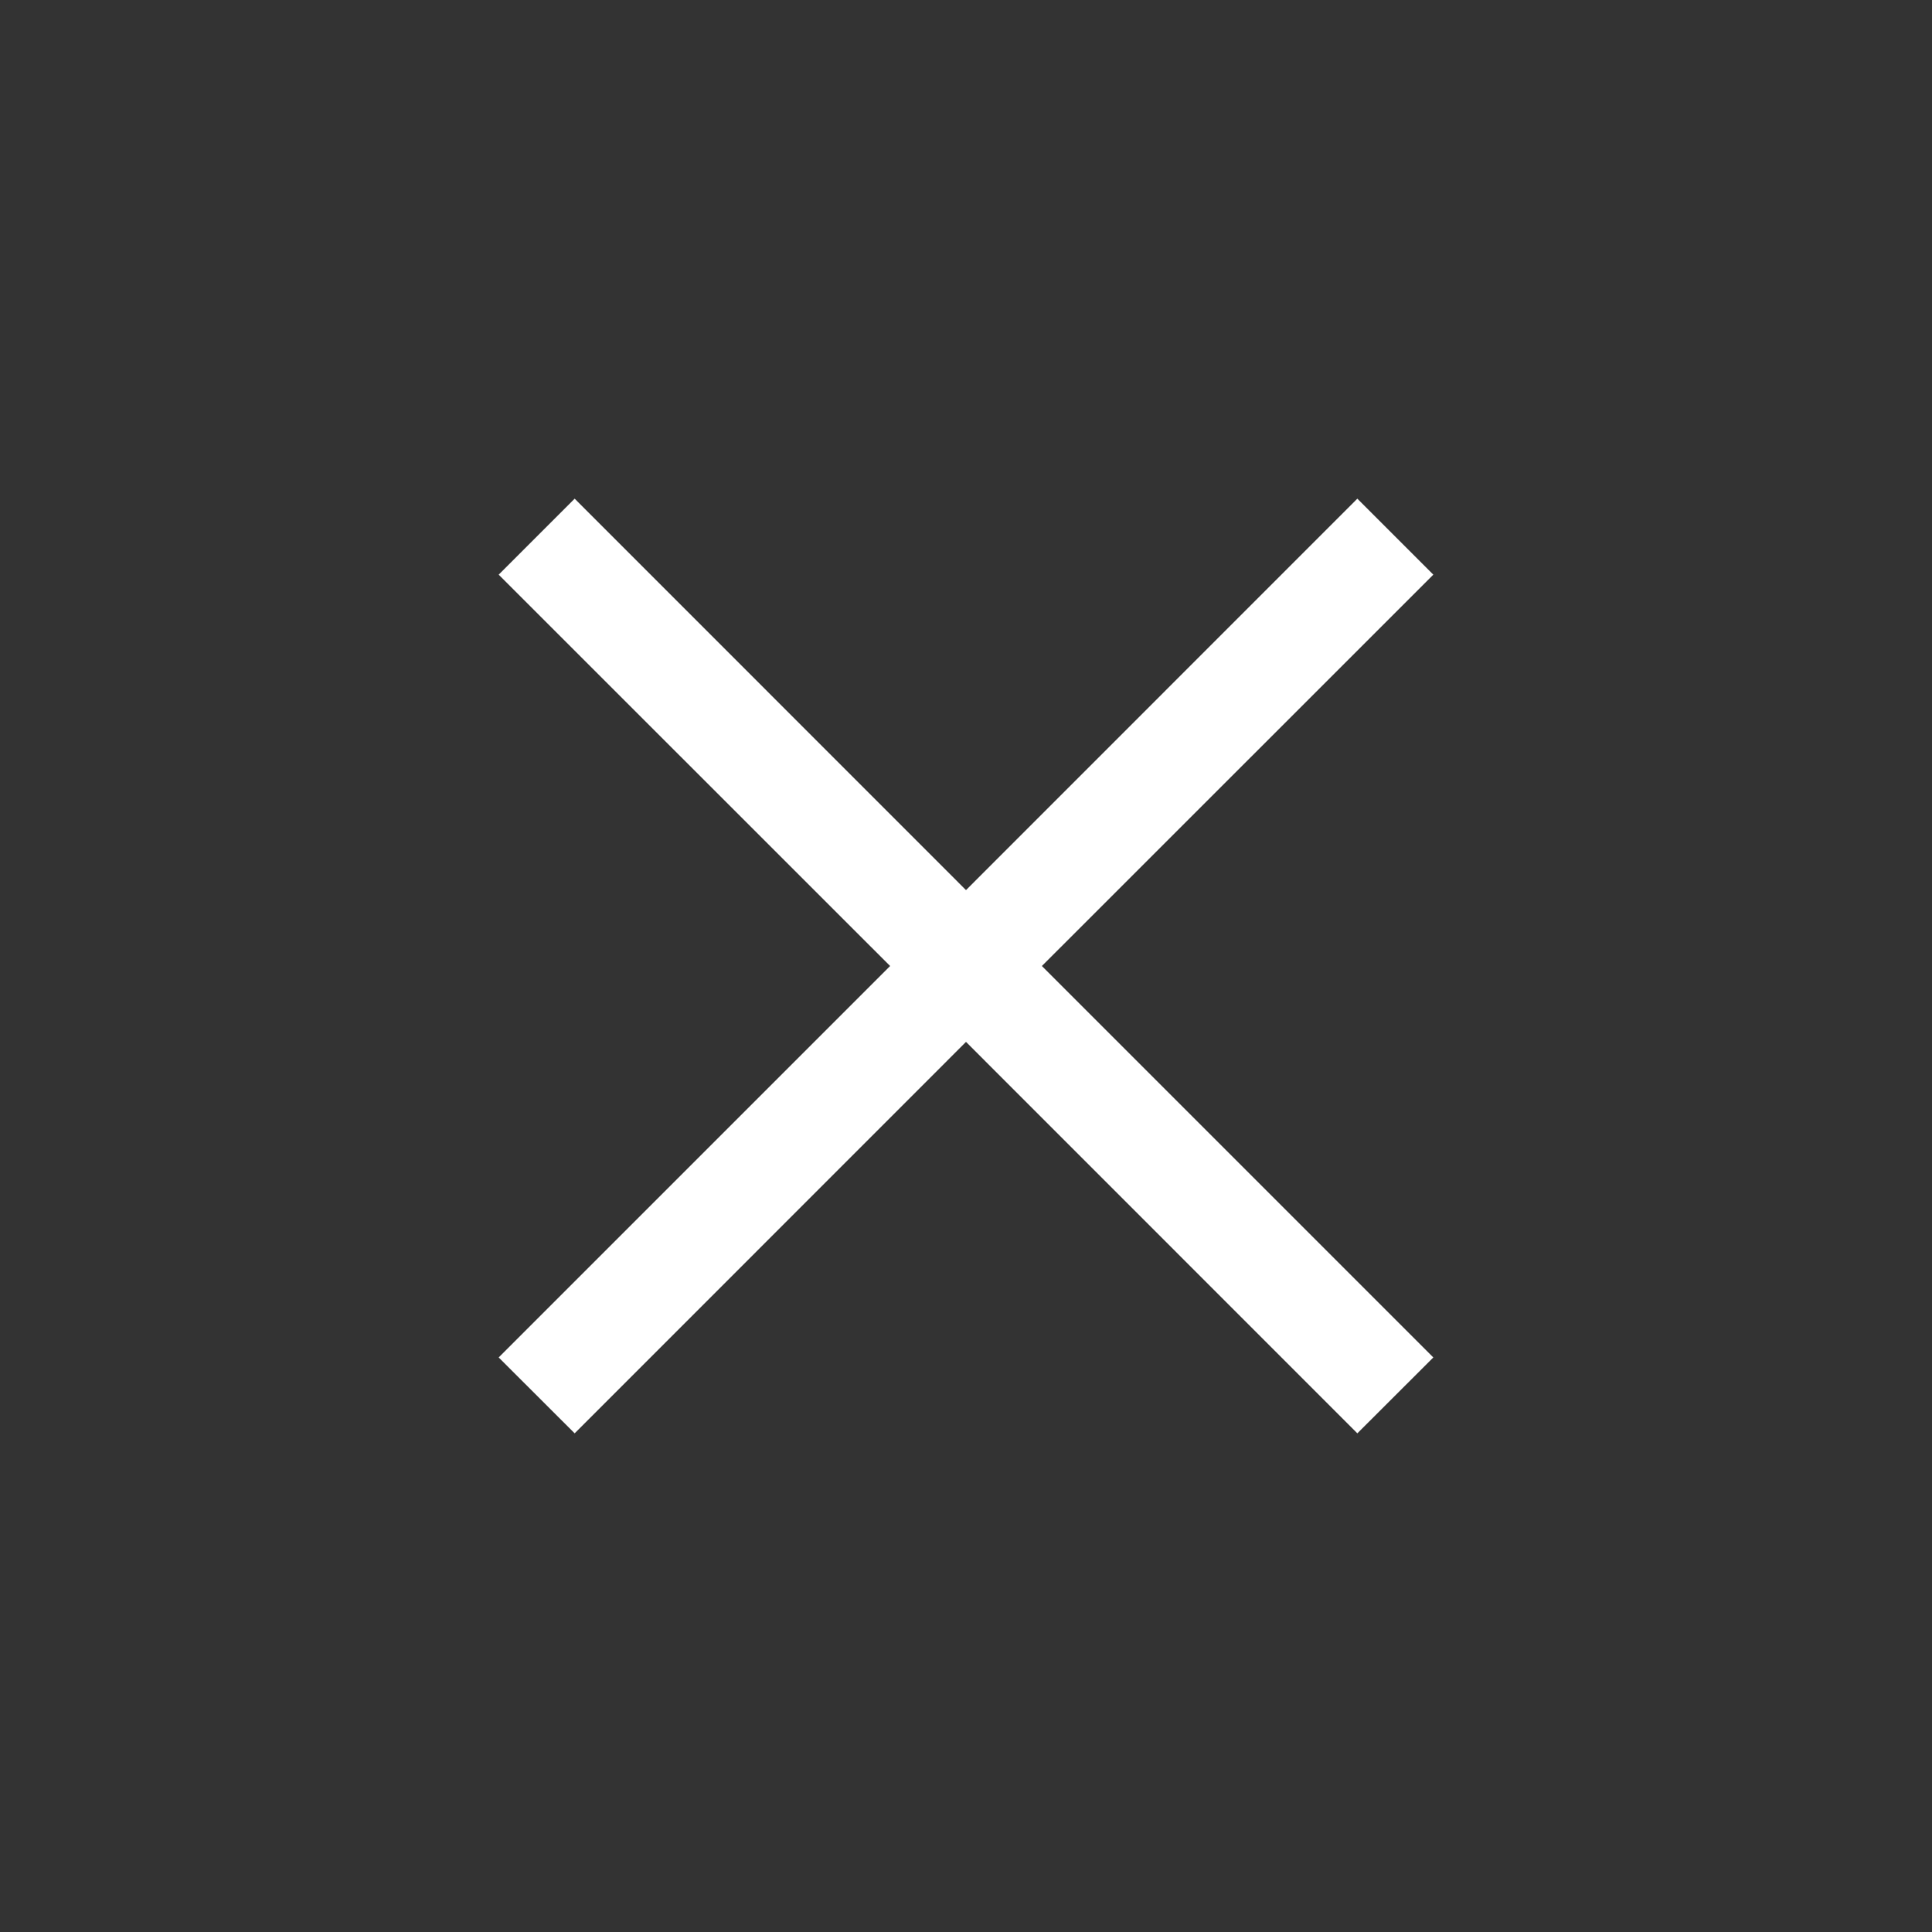 <?xml version="1.0" encoding="UTF-8"?>
<svg id="svg12" version="1.1" viewBox="0 0 18 18" xmlns="http://www.w3.org/2000/svg">
    <rect x="0" y="0" width="18" height="18" fill="#333333" stroke="none"/>
    <path id="path905" class="color" d="M5.354 4.646L9 8.293L12.646 4.646L13.354 5.354L9.707 9L13.354 12.647L12.646 13.354L9 9.707L5.354 13.354L4.646 12.647L8.293 9L4.646 5.354L5.354 4.646Z" fill="#fff" stroke-width="1.125"/>
</svg>
